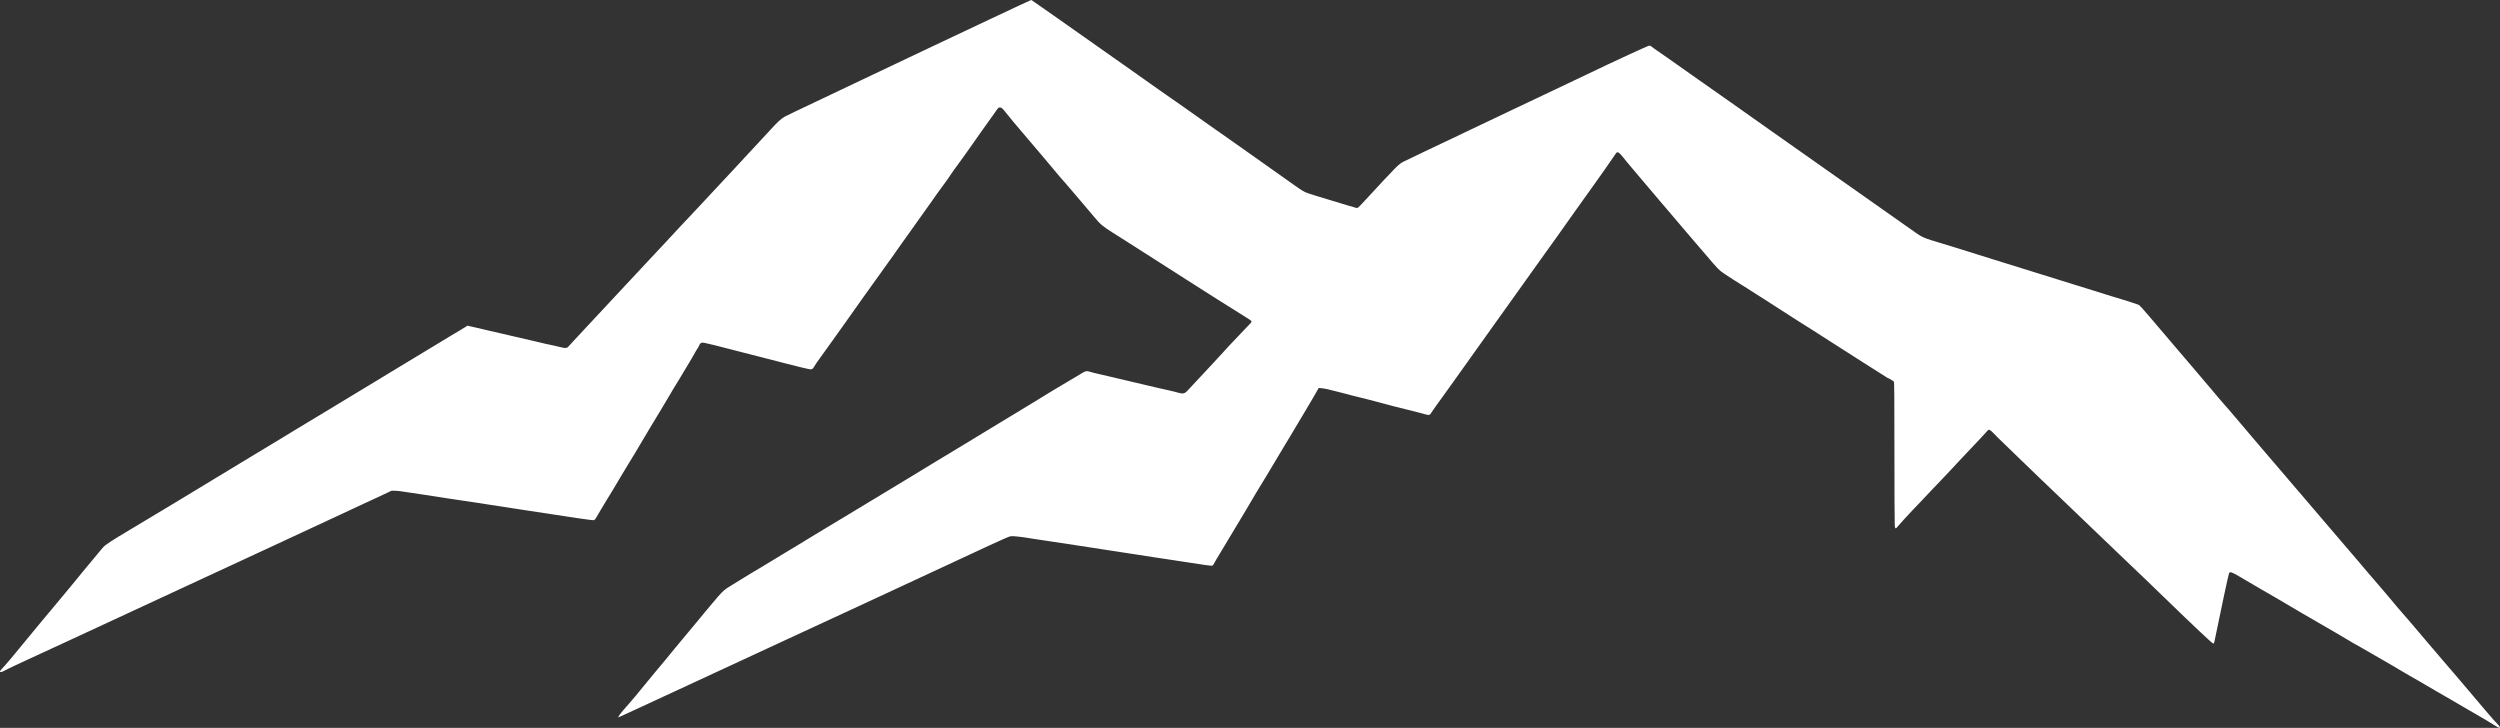 <?xml version="1.0" encoding="UTF-8"?> <svg xmlns="http://www.w3.org/2000/svg" viewBox="0 0 158 46" fill="none"><rect x="0" y="0" width="158" height="46" fill="#333333" stroke="none"/><path d="M62.574 1.21C61.163 1.873 59.428 2.693 58.715 3.032C56.94 3.873 55.066 4.763 54.003 5.269C53.514 5.501 52.368 6.045 51.46 6.477C50.552 6.905 49.719 7.307 49.607 7.366C49.371 7.496 49.156 7.692 48.688 8.207C48.498 8.415 48.156 8.784 47.926 9.029C47.696 9.274 47.311 9.687 47.073 9.946C46.834 10.204 46.527 10.539 46.389 10.687C46.248 10.835 45.929 11.18 45.673 11.452C45.418 11.727 45.108 12.059 44.981 12.193C44.855 12.328 44.582 12.619 44.378 12.843C44.174 13.064 43.797 13.463 43.544 13.73C43.291 13.994 42.99 14.315 42.872 14.444C42.539 14.811 41.605 15.81 41.088 16.358C40.827 16.633 40.413 17.077 40.169 17.344C39.924 17.611 39.64 17.913 39.542 18.015C39.441 18.12 39.203 18.374 39.013 18.581C38.821 18.791 38.528 19.107 38.358 19.285C38.189 19.463 37.87 19.802 37.651 20.042C37.43 20.279 37.103 20.632 36.922 20.824C36.738 21.015 36.447 21.328 36.275 21.519C36.1 21.713 35.93 21.896 35.896 21.931C35.821 22.004 35.709 22.012 35.485 21.953C35.399 21.931 35.212 21.888 35.069 21.856C34.928 21.826 34.643 21.764 34.436 21.719C34.232 21.673 33.98 21.613 33.876 21.586C33.701 21.541 32.988 21.374 31.75 21.093C31.457 21.029 31.095 20.945 30.945 20.907C30.796 20.87 30.417 20.783 30.104 20.71L29.535 20.581L29.457 20.64C29.414 20.673 29.238 20.778 29.066 20.878C28.894 20.975 28.632 21.131 28.486 21.223C28.339 21.312 28.017 21.508 27.77 21.657C27.299 21.94 26.213 22.597 25.73 22.891C25.572 22.988 25.314 23.144 25.159 23.236C25 23.33 24.693 23.516 24.475 23.651C24.259 23.783 23.966 23.961 23.828 24.045C23.532 24.225 20.263 26.203 19.926 26.405C19.8 26.484 19.547 26.635 19.366 26.742C19.185 26.85 18.797 27.085 18.504 27.263C18.211 27.443 17.858 27.659 17.714 27.745C17.375 27.947 16.441 28.513 15.78 28.912C15.49 29.087 14.999 29.384 14.688 29.573C14.378 29.761 13.936 30.028 13.706 30.168C12.933 30.637 11.827 31.308 11.249 31.656C10.933 31.845 10.565 32.069 10.43 32.149C9.235 32.874 7.643 33.828 7.482 33.92C7.27 34.039 6.721 34.403 6.615 34.494C6.551 34.548 6.445 34.667 6.376 34.755C6.307 34.844 6.069 35.13 5.848 35.392C5.626 35.653 5.359 35.974 5.253 36.106C5.146 36.238 4.945 36.483 4.807 36.653C4.67 36.82 4.431 37.108 4.282 37.289C4.132 37.472 3.764 37.914 3.463 38.273C3.164 38.632 2.765 39.108 2.578 39.332C1.67 40.429 1.684 40.413 0.748 41.55C0.567 41.771 0.36 42.011 0.288 42.087C-0.005 42.386 -0.06 42.477 0.058 42.477C0.087 42.477 0.182 42.44 0.265 42.394C0.512 42.257 1.36 41.86 4.368 40.478C4.851 40.254 5.948 39.745 6.81 39.346C10.152 37.791 11.298 37.26 11.853 37.006C12.424 36.745 13.87 36.076 16.68 34.769C17.487 34.395 18.973 33.705 19.984 33.233C20.995 32.764 22.481 32.071 23.285 31.697L24.748 31.015L24.955 31.017C25.067 31.017 25.236 31.031 25.331 31.047C25.423 31.063 25.593 31.087 25.702 31.104C25.9 31.128 26.256 31.182 26.592 31.235C27.256 31.343 29.175 31.634 29.724 31.71C29.899 31.734 30.106 31.767 30.184 31.78C30.264 31.794 30.612 31.847 30.96 31.901C31.307 31.953 31.98 32.055 32.454 32.13C32.928 32.206 33.399 32.279 33.502 32.292C33.749 32.325 34.092 32.376 34.91 32.505C35.528 32.602 36.057 32.683 36.505 32.748C37.286 32.861 37.482 32.885 37.539 32.871C37.583 32.861 37.637 32.794 37.712 32.661C37.772 32.553 37.896 32.343 37.985 32.195C38.077 32.047 38.24 31.774 38.35 31.588C38.462 31.403 38.645 31.101 38.761 30.915C38.873 30.729 39.091 30.365 39.243 30.106C39.393 29.848 39.617 29.476 39.737 29.284C39.858 29.09 40.031 28.812 40.117 28.664C40.427 28.133 40.898 27.338 41.045 27.101C41.335 26.629 41.427 26.476 41.663 26.077C41.792 25.853 41.938 25.61 41.987 25.538C42.033 25.462 42.188 25.203 42.332 24.958C42.473 24.713 42.642 24.427 42.711 24.325C42.777 24.22 42.881 24.05 42.941 23.948C42.998 23.842 43.09 23.691 43.142 23.611C43.191 23.53 43.309 23.336 43.401 23.179C43.493 23.023 43.642 22.775 43.731 22.627C43.82 22.479 43.918 22.309 43.947 22.25C43.975 22.19 44.036 22.093 44.076 22.034C44.119 21.975 44.165 21.896 44.176 21.859C44.214 21.743 44.277 21.675 44.358 21.659C44.435 21.643 44.533 21.665 45.197 21.826C45.992 22.026 46.225 22.085 46.849 22.25C47.556 22.435 47.871 22.516 48.371 22.64C48.86 22.762 49.291 22.872 49.636 22.966C50.202 23.117 51.127 23.338 51.208 23.341C51.328 23.341 51.371 23.314 51.437 23.196C51.492 23.096 51.73 22.748 51.911 22.506C51.952 22.454 52.199 22.107 52.463 21.737C52.727 21.365 53.092 20.856 53.273 20.605C53.609 20.134 54.31 19.142 54.592 18.743C54.678 18.619 54.914 18.29 55.115 18.013C55.316 17.732 55.595 17.341 55.739 17.142C55.882 16.942 56.063 16.686 56.144 16.576C56.483 16.11 56.549 16.018 56.623 15.902C56.666 15.835 56.839 15.592 57.005 15.363C57.172 15.134 57.347 14.889 57.394 14.819C57.442 14.751 57.644 14.466 57.844 14.185C58.279 13.579 58.681 13.013 58.804 12.838C58.98 12.579 59.505 11.843 59.56 11.778C59.678 11.63 60.06 11.091 60.129 10.972C60.169 10.905 60.238 10.805 60.281 10.754C60.324 10.703 60.471 10.501 60.606 10.309C60.741 10.115 60.968 9.803 61.106 9.614C61.244 9.425 61.425 9.172 61.502 9.053C61.637 8.851 62.496 7.641 62.752 7.291C62.818 7.202 62.922 7.054 62.985 6.959C63.088 6.811 63.111 6.792 63.194 6.792C63.295 6.792 63.347 6.835 63.548 7.089C63.855 7.474 64.192 7.881 64.418 8.14C64.553 8.296 64.781 8.563 64.921 8.733C65.062 8.902 65.418 9.32 65.712 9.663C66.004 10.002 66.364 10.428 66.507 10.606C66.786 10.948 67.091 11.304 67.421 11.673C67.533 11.797 67.812 12.123 68.039 12.398C68.266 12.673 68.57 13.029 68.714 13.193C68.858 13.355 69.062 13.595 69.168 13.727C69.544 14.183 69.691 14.304 70.343 14.716C70.401 14.754 70.751 14.975 71.119 15.207C71.487 15.439 71.975 15.751 72.205 15.899C72.435 16.048 72.938 16.371 73.326 16.616C74.277 17.223 74.549 17.395 74.719 17.506C74.799 17.557 74.946 17.651 75.049 17.716C75.251 17.84 75.954 18.29 76.716 18.778C77.153 19.056 78.446 19.87 78.908 20.155C79.017 20.223 79.101 20.293 79.101 20.32C79.101 20.344 79.058 20.406 79.006 20.457C78.954 20.508 78.811 20.659 78.684 20.794C78.561 20.926 78.365 21.134 78.25 21.252C77.71 21.816 77.489 22.053 77.305 22.263C77.193 22.387 76.9 22.708 76.647 22.977C75.61 24.082 75.202 24.522 75.096 24.64C74.88 24.891 74.771 24.915 74.403 24.802C74.308 24.772 74.024 24.705 73.771 24.648C73.518 24.594 73.222 24.527 73.11 24.5C72.921 24.452 72.26 24.295 70.941 23.988C70.633 23.915 70.309 23.84 70.222 23.818C70.136 23.797 69.838 23.727 69.562 23.665C69.286 23.605 68.984 23.53 68.889 23.497C68.694 23.433 68.608 23.444 68.435 23.551C68.369 23.594 68.18 23.708 68.016 23.802C67.409 24.158 66.933 24.441 66.565 24.664C66.355 24.794 66.036 24.988 65.855 25.099C65.674 25.209 65.332 25.419 65.094 25.565C64.591 25.872 64.177 26.125 63.824 26.335C63.177 26.726 61.968 27.459 61.761 27.586C61.635 27.664 61.227 27.912 60.856 28.136C60.246 28.5 59.755 28.799 58.822 29.365C58.652 29.468 58.402 29.621 58.27 29.702C58.135 29.783 57.807 29.982 57.537 30.149C57.27 30.314 56.856 30.564 56.618 30.704C56.224 30.939 55.804 31.192 53.572 32.545C53.161 32.794 52.633 33.114 52.394 33.254C52.158 33.395 51.762 33.632 51.518 33.782C51.273 33.934 50.952 34.13 50.805 34.219C50.658 34.306 50.365 34.483 50.159 34.61C49.949 34.737 49.67 34.907 49.535 34.985C49.4 35.063 49.162 35.209 49.004 35.308C48.846 35.408 48.556 35.583 48.357 35.699C48.159 35.815 47.828 36.014 47.619 36.141C47.412 36.267 47.013 36.513 46.731 36.683C45.987 37.138 45.926 37.176 45.754 37.316C45.605 37.435 45.219 37.874 44.547 38.691C44.389 38.882 44.093 39.24 43.892 39.486C43.691 39.731 43.435 40.033 43.329 40.16C43.22 40.286 42.91 40.661 42.636 40.995C42.163 41.577 42.036 41.728 41.329 42.572C41.154 42.779 40.892 43.1 40.743 43.286C40.424 43.685 39.93 44.275 39.709 44.523C39.212 45.081 39.019 45.334 39.094 45.334C39.105 45.334 39.709 45.057 40.438 44.717C41.166 44.378 42.203 43.898 42.74 43.65C45.714 42.278 46.495 41.914 49.765 40.394C50.69 39.965 51.705 39.496 52.02 39.351C52.337 39.206 53.385 38.72 54.348 38.273C55.313 37.825 56.566 37.243 57.135 36.979C58.663 36.273 61.103 35.138 62.502 34.483C63.324 34.1 63.778 33.904 63.867 33.891C64.039 33.866 64.582 33.928 65.395 34.066C65.482 34.079 65.812 34.13 66.128 34.176C66.844 34.281 67.639 34.4 68.183 34.486C69.079 34.629 69.501 34.694 69.749 34.728C69.892 34.748 70.194 34.793 70.424 34.831C70.653 34.869 70.984 34.92 71.156 34.944C71.332 34.968 71.538 35.001 71.616 35.014C71.811 35.049 72.59 35.168 72.909 35.214C73.053 35.233 73.596 35.316 74.116 35.397C76.351 35.745 76.595 35.777 76.638 35.742C76.662 35.726 76.716 35.639 76.759 35.556C76.802 35.472 76.94 35.233 77.07 35.025C77.196 34.818 77.354 34.556 77.42 34.446C77.489 34.335 77.578 34.181 77.621 34.109C77.667 34.033 77.782 33.839 77.88 33.678C77.98 33.513 78.084 33.338 78.115 33.287C78.248 33.068 78.606 32.47 78.779 32.181C79.017 31.783 79.253 31.387 79.397 31.131C79.46 31.02 79.535 30.899 79.561 30.861C79.589 30.823 79.759 30.546 79.94 30.241C80.121 29.936 80.356 29.543 80.466 29.365C80.575 29.187 80.73 28.926 80.811 28.785C80.891 28.645 81.078 28.338 81.221 28.101C81.368 27.866 81.486 27.67 81.486 27.664C81.486 27.659 81.618 27.441 81.776 27.177C81.937 26.915 82.184 26.5 82.328 26.252C82.468 26.007 82.638 25.721 82.704 25.619C82.77 25.514 82.939 25.225 83.083 24.977L83.339 24.522L83.528 24.535C83.707 24.549 84.025 24.621 84.704 24.799C84.87 24.842 85.083 24.896 85.178 24.921C85.272 24.945 85.382 24.974 85.422 24.988C85.494 25.012 85.838 25.096 86.341 25.217C86.491 25.252 86.718 25.311 86.844 25.346C86.971 25.384 87.249 25.457 87.462 25.511C87.674 25.567 87.953 25.64 88.08 25.675C88.284 25.732 88.821 25.866 89.574 26.05C89.718 26.085 89.916 26.139 90.019 26.169C90.321 26.26 90.378 26.244 90.479 26.055C90.502 26.012 90.562 25.921 90.614 25.853C90.769 25.643 91.781 24.239 91.887 24.082C91.941 24.001 92.536 23.169 93.206 22.231C95.283 19.328 96.001 18.317 97.216 16.616C97.863 15.711 98.412 14.943 98.441 14.905C98.466 14.867 98.932 14.215 99.469 13.455C100.01 12.697 100.504 12.005 100.567 11.918C100.768 11.652 102.046 9.83 102.098 9.735C102.202 9.547 102.302 9.587 102.578 9.937C102.69 10.083 102.928 10.371 103.107 10.579C103.282 10.787 103.59 11.15 103.79 11.388C103.992 11.625 104.242 11.921 104.351 12.048C104.457 12.175 104.693 12.452 104.874 12.668C105.055 12.883 105.359 13.239 105.555 13.463C105.747 13.684 106.034 14.024 106.195 14.218C106.356 14.409 106.692 14.805 106.942 15.094C107.192 15.382 107.586 15.843 107.819 16.115C108.589 17.021 108.644 17.08 108.983 17.304C109.442 17.608 109.586 17.703 109.931 17.916C110.112 18.029 110.333 18.163 110.419 18.22C110.505 18.277 110.712 18.409 110.879 18.517C111.046 18.622 111.327 18.802 111.508 18.915C111.686 19.029 112.094 19.293 112.413 19.498C112.729 19.705 113.203 20.007 113.462 20.171C113.721 20.336 113.953 20.484 113.979 20.5C114.005 20.516 114.12 20.589 114.238 20.662C114.356 20.735 114.511 20.832 114.582 20.88C115.568 21.516 115.809 21.67 117.128 22.508C117.398 22.678 117.746 22.902 117.904 23.004C118.24 23.22 118.243 23.223 118.636 23.465C118.803 23.567 119.025 23.708 119.128 23.778C119.234 23.851 119.329 23.907 119.344 23.907C119.378 23.907 119.654 24.074 119.694 24.12C119.72 24.152 119.728 25.087 119.728 28.594C119.728 31.034 119.737 33.114 119.749 33.214C119.769 33.424 119.812 33.443 119.924 33.287C119.975 33.214 120.541 32.597 120.892 32.225C120.909 32.209 121.136 31.971 121.395 31.699C121.656 31.427 121.964 31.098 122.082 30.971C122.2 30.845 122.478 30.551 122.702 30.322C122.926 30.093 123.185 29.818 123.277 29.715C123.369 29.61 123.622 29.338 123.84 29.109C125.09 27.788 125.418 27.441 125.541 27.298C125.679 27.142 125.679 27.142 125.759 27.182C125.805 27.203 125.877 27.26 125.92 27.308C126.024 27.427 126.245 27.643 127.526 28.88C128.127 29.457 128.811 30.12 129.049 30.349C129.285 30.578 129.868 31.136 130.345 31.588C130.819 32.041 131.707 32.891 132.313 33.475C132.922 34.06 133.833 34.934 134.339 35.416C135.284 36.313 136.014 37.014 136.796 37.774C138.689 39.61 139.818 40.672 139.875 40.672C139.904 40.672 139.93 40.648 139.939 40.61C140.35 38.588 140.844 36.279 140.878 36.222C140.939 36.114 141.045 36.149 141.565 36.456C141.732 36.556 142.028 36.728 142.226 36.844C142.424 36.958 142.734 37.141 142.916 37.249C143.096 37.356 143.304 37.475 143.375 37.513C143.447 37.55 143.66 37.675 143.849 37.788C144.039 37.901 144.318 38.065 144.467 38.151C144.7 38.284 145.053 38.494 145.473 38.745C145.527 38.777 145.855 38.968 146.2 39.165C146.544 39.364 146.932 39.588 147.061 39.666C147.191 39.742 147.452 39.893 147.642 40.001C147.832 40.108 148.119 40.281 148.283 40.38C148.446 40.483 148.668 40.612 148.771 40.669C148.877 40.725 149.073 40.836 149.208 40.914C149.343 40.992 149.633 41.16 149.854 41.286C150.205 41.486 150.483 41.645 151.276 42.108C151.38 42.167 151.567 42.281 151.693 42.356C151.82 42.434 152.098 42.596 152.311 42.718C152.524 42.839 152.776 42.984 152.871 43.038C152.966 43.095 153.199 43.23 153.388 43.34C153.578 43.448 153.837 43.599 153.963 43.677C154.089 43.752 154.339 43.895 154.515 43.995C154.693 44.097 154.903 44.216 154.98 44.264C155.058 44.313 155.221 44.41 155.348 44.48C155.471 44.553 155.748 44.712 155.96 44.836C156.173 44.96 156.509 45.154 156.707 45.27C157.115 45.504 157.247 45.585 157.612 45.812C157.891 45.987 158 46.032 158 45.979C158 45.935 157.876 45.782 157.736 45.645C157.673 45.585 157.517 45.41 157.388 45.256C157.259 45.103 157.02 44.825 156.857 44.636C156.696 44.45 156.437 44.146 156.285 43.96C156.13 43.774 155.822 43.413 155.601 43.154C155.38 42.895 155.087 42.547 154.946 42.386C154.681 42.073 154.555 41.925 154.144 41.451C153.673 40.904 153.417 40.604 153.316 40.48C153.231 40.373 152.914 40.001 152.544 39.569C152.486 39.505 152.325 39.316 152.188 39.151C152.047 38.987 151.874 38.788 151.799 38.707C151.725 38.626 151.572 38.448 151.46 38.313C151.351 38.176 151.196 37.99 151.116 37.901C151.038 37.812 150.871 37.615 150.745 37.462C150.619 37.311 150.417 37.076 150.3 36.941C150.179 36.807 150.004 36.599 149.903 36.48C149.805 36.362 149.659 36.192 149.578 36.103C149.501 36.014 149.36 35.85 149.271 35.739C149.182 35.629 149.084 35.513 149.055 35.483C149.007 35.435 148.127 34.405 147.694 33.893C147.352 33.486 146.636 32.648 146.286 32.246C146.093 32.025 145.749 31.621 145.519 31.346C145.289 31.071 144.993 30.726 144.861 30.581C144.731 30.432 144.562 30.233 144.482 30.133C144.404 30.036 144.223 29.823 144.079 29.662C143.938 29.5 143.743 29.276 143.648 29.16C143.553 29.047 143.243 28.683 142.958 28.354C142.674 28.026 142.369 27.67 142.283 27.562C142.197 27.454 141.861 27.058 141.536 26.68C141.212 26.306 140.904 25.942 140.85 25.875C140.795 25.807 140.677 25.675 140.588 25.578C140.499 25.481 140.361 25.325 140.284 25.228C140.206 25.131 140.017 24.904 139.864 24.729C139.712 24.551 139.424 24.212 139.223 23.974C139.025 23.737 138.72 23.379 138.548 23.179C138.376 22.98 138.166 22.735 138.083 22.635C137.999 22.535 137.66 22.136 137.327 21.748C136.448 20.721 136.356 20.613 135.787 19.94C135.502 19.605 135.235 19.309 135.195 19.282C135.103 19.228 134.143 18.921 133.046 18.597C132.905 18.554 132.543 18.441 132.242 18.344C131.942 18.244 131.612 18.142 131.509 18.115C131.405 18.085 131.233 18.034 131.121 17.996C131.012 17.959 129.854 17.597 128.549 17.196C127.245 16.792 126.076 16.428 125.949 16.387C125.823 16.344 125.357 16.199 124.915 16.064C124.472 15.929 124.007 15.784 123.88 15.74C123.754 15.7 123.283 15.554 122.832 15.417C121.412 14.988 121.57 15.059 120.671 14.425C118.028 12.557 113.229 9.177 111.913 8.256C111.574 8.018 111.017 7.625 110.678 7.382C110.339 7.142 109.951 6.868 109.816 6.773C109.681 6.679 109.468 6.528 109.342 6.439C109.215 6.35 108.35 5.741 107.416 5.086C106.486 4.431 105.561 3.779 105.362 3.639C105.164 3.496 104.874 3.294 104.713 3.188C104.555 3.081 104.403 2.97 104.371 2.938C104.342 2.908 104.282 2.884 104.233 2.884C104.158 2.884 102.061 3.852 100.262 4.717C99.963 4.86 99.007 5.315 98.136 5.727C97.268 6.14 96.116 6.684 95.579 6.94C95.041 7.196 94.059 7.663 93.395 7.978C92.731 8.293 91.956 8.663 91.671 8.8C91.387 8.938 90.651 9.288 90.034 9.576C89.418 9.867 88.818 10.156 88.7 10.218C88.384 10.382 88.332 10.436 86.241 12.697C85.83 13.142 85.813 13.158 85.718 13.139C85.638 13.123 84.787 12.87 84 12.627C83.778 12.557 83.379 12.436 83.115 12.358C82.847 12.277 82.56 12.18 82.477 12.14C82.313 12.061 82.011 11.859 81.494 11.485C81.325 11.361 80.569 10.827 79.819 10.299C79.069 9.77 78.293 9.221 78.095 9.08C77.601 8.727 77.426 8.603 77.176 8.434C77.058 8.353 76.704 8.105 76.391 7.884C76.078 7.66 75.696 7.39 75.544 7.283C75.391 7.175 75.064 6.946 74.82 6.771C74.576 6.598 74.213 6.345 74.015 6.21C73.817 6.075 73.481 5.841 73.263 5.684C72.834 5.377 71.935 4.744 70.955 4.054C70.148 3.488 68.461 2.299 68.067 2.021C67.901 1.906 67.605 1.695 67.407 1.555C67.209 1.418 66.835 1.154 66.573 0.968C66.312 0.782 65.984 0.553 65.841 0.458C65.7 0.364 65.496 0.221 65.39 0.143C65.284 0.065 65.186 0 65.168 0C65.154 0 63.985 0.544 62.574 1.21Z" fill="white"></path></svg> 
